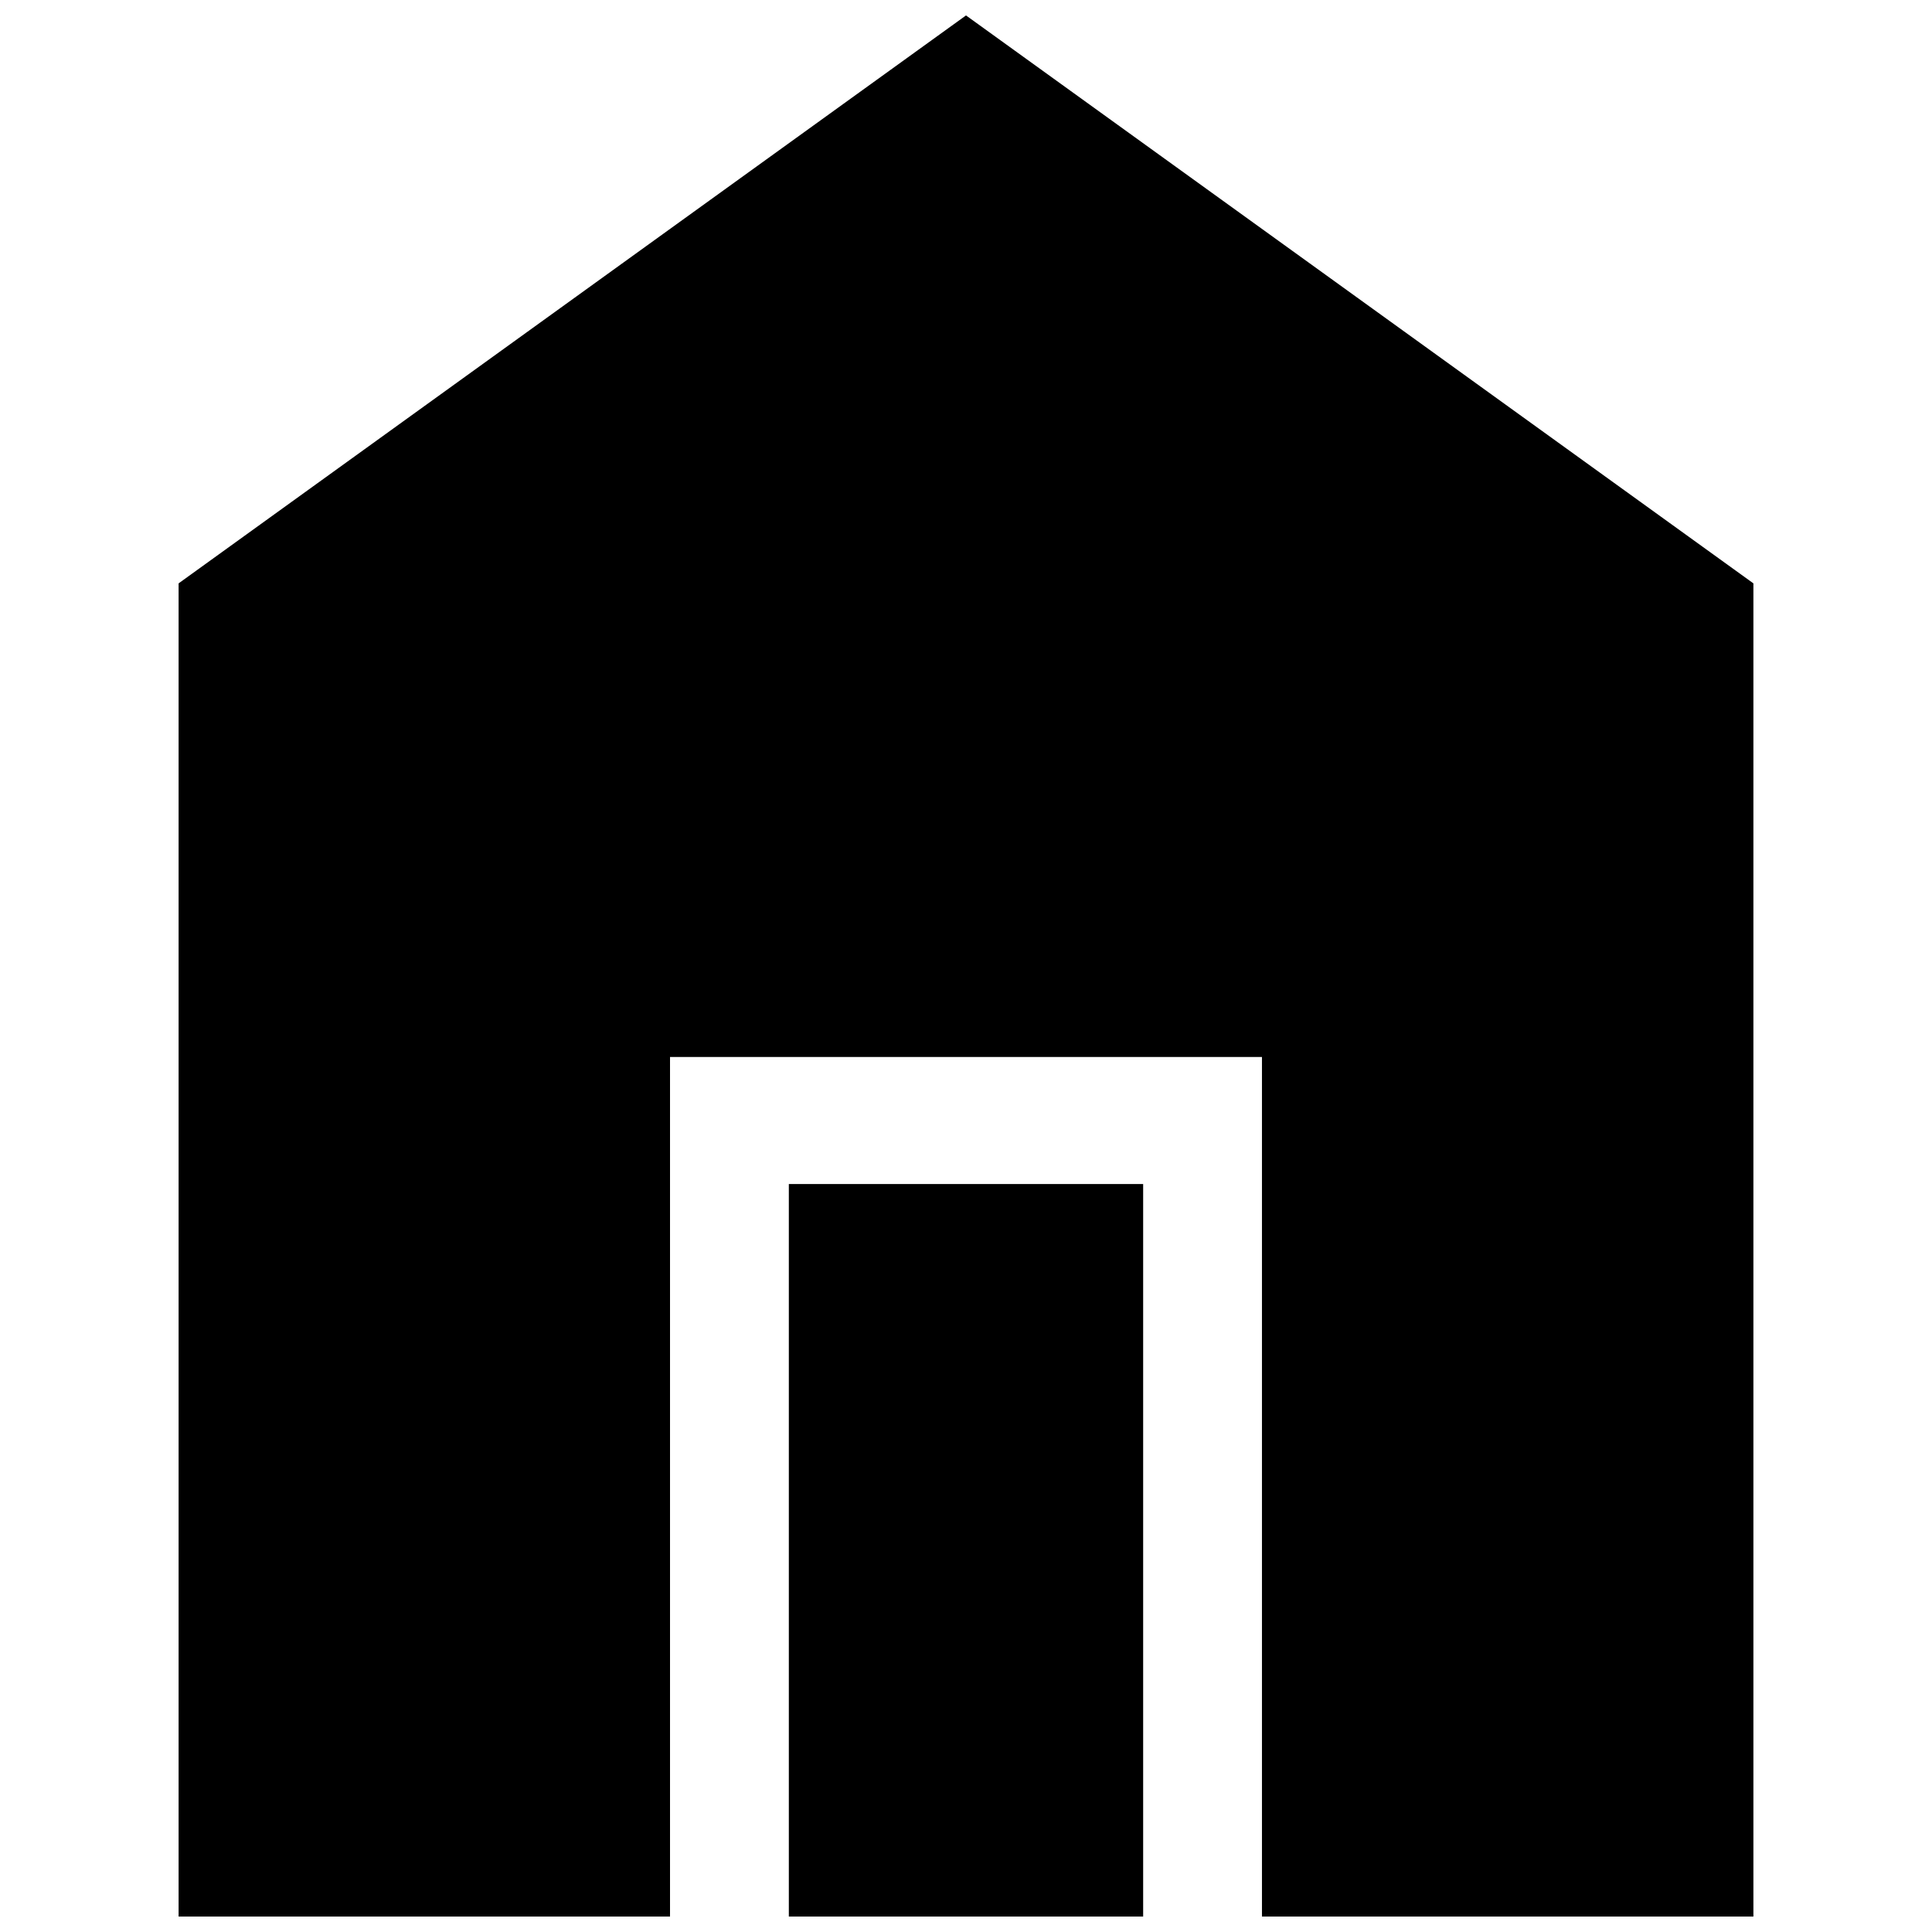 <?xml version="1.0" encoding="UTF-8"?>
<!-- Uploaded to: SVG Repo, www.svgrepo.com, Generator: SVG Repo Mixer Tools -->
<svg width="800px" height="800px" version="1.1" viewBox="144 144 512 512" xmlns="http://www.w3.org/2000/svg">
 <defs>
  <clipPath id="b">
   <path d="m353 457h94v194.9h-94z"/>
  </clipPath>
  <clipPath id="a">
   <path d="m191 148.09h418v503.81h-418z"/>
  </clipPath>
 </defs>
 <g>
  <g clip-path="url(#b)">
   <path d="m353.05 457.78h93.898v194.12h-93.898z"/>
  </g>
  <g clip-path="url(#a)">
   <path d="m608.67 651.9v-353.3l-208.67-150.51-208.67 150.51v353.3h130.23v-227.79h156.87v227.79z"/>
  </g>
 </g>
</svg>